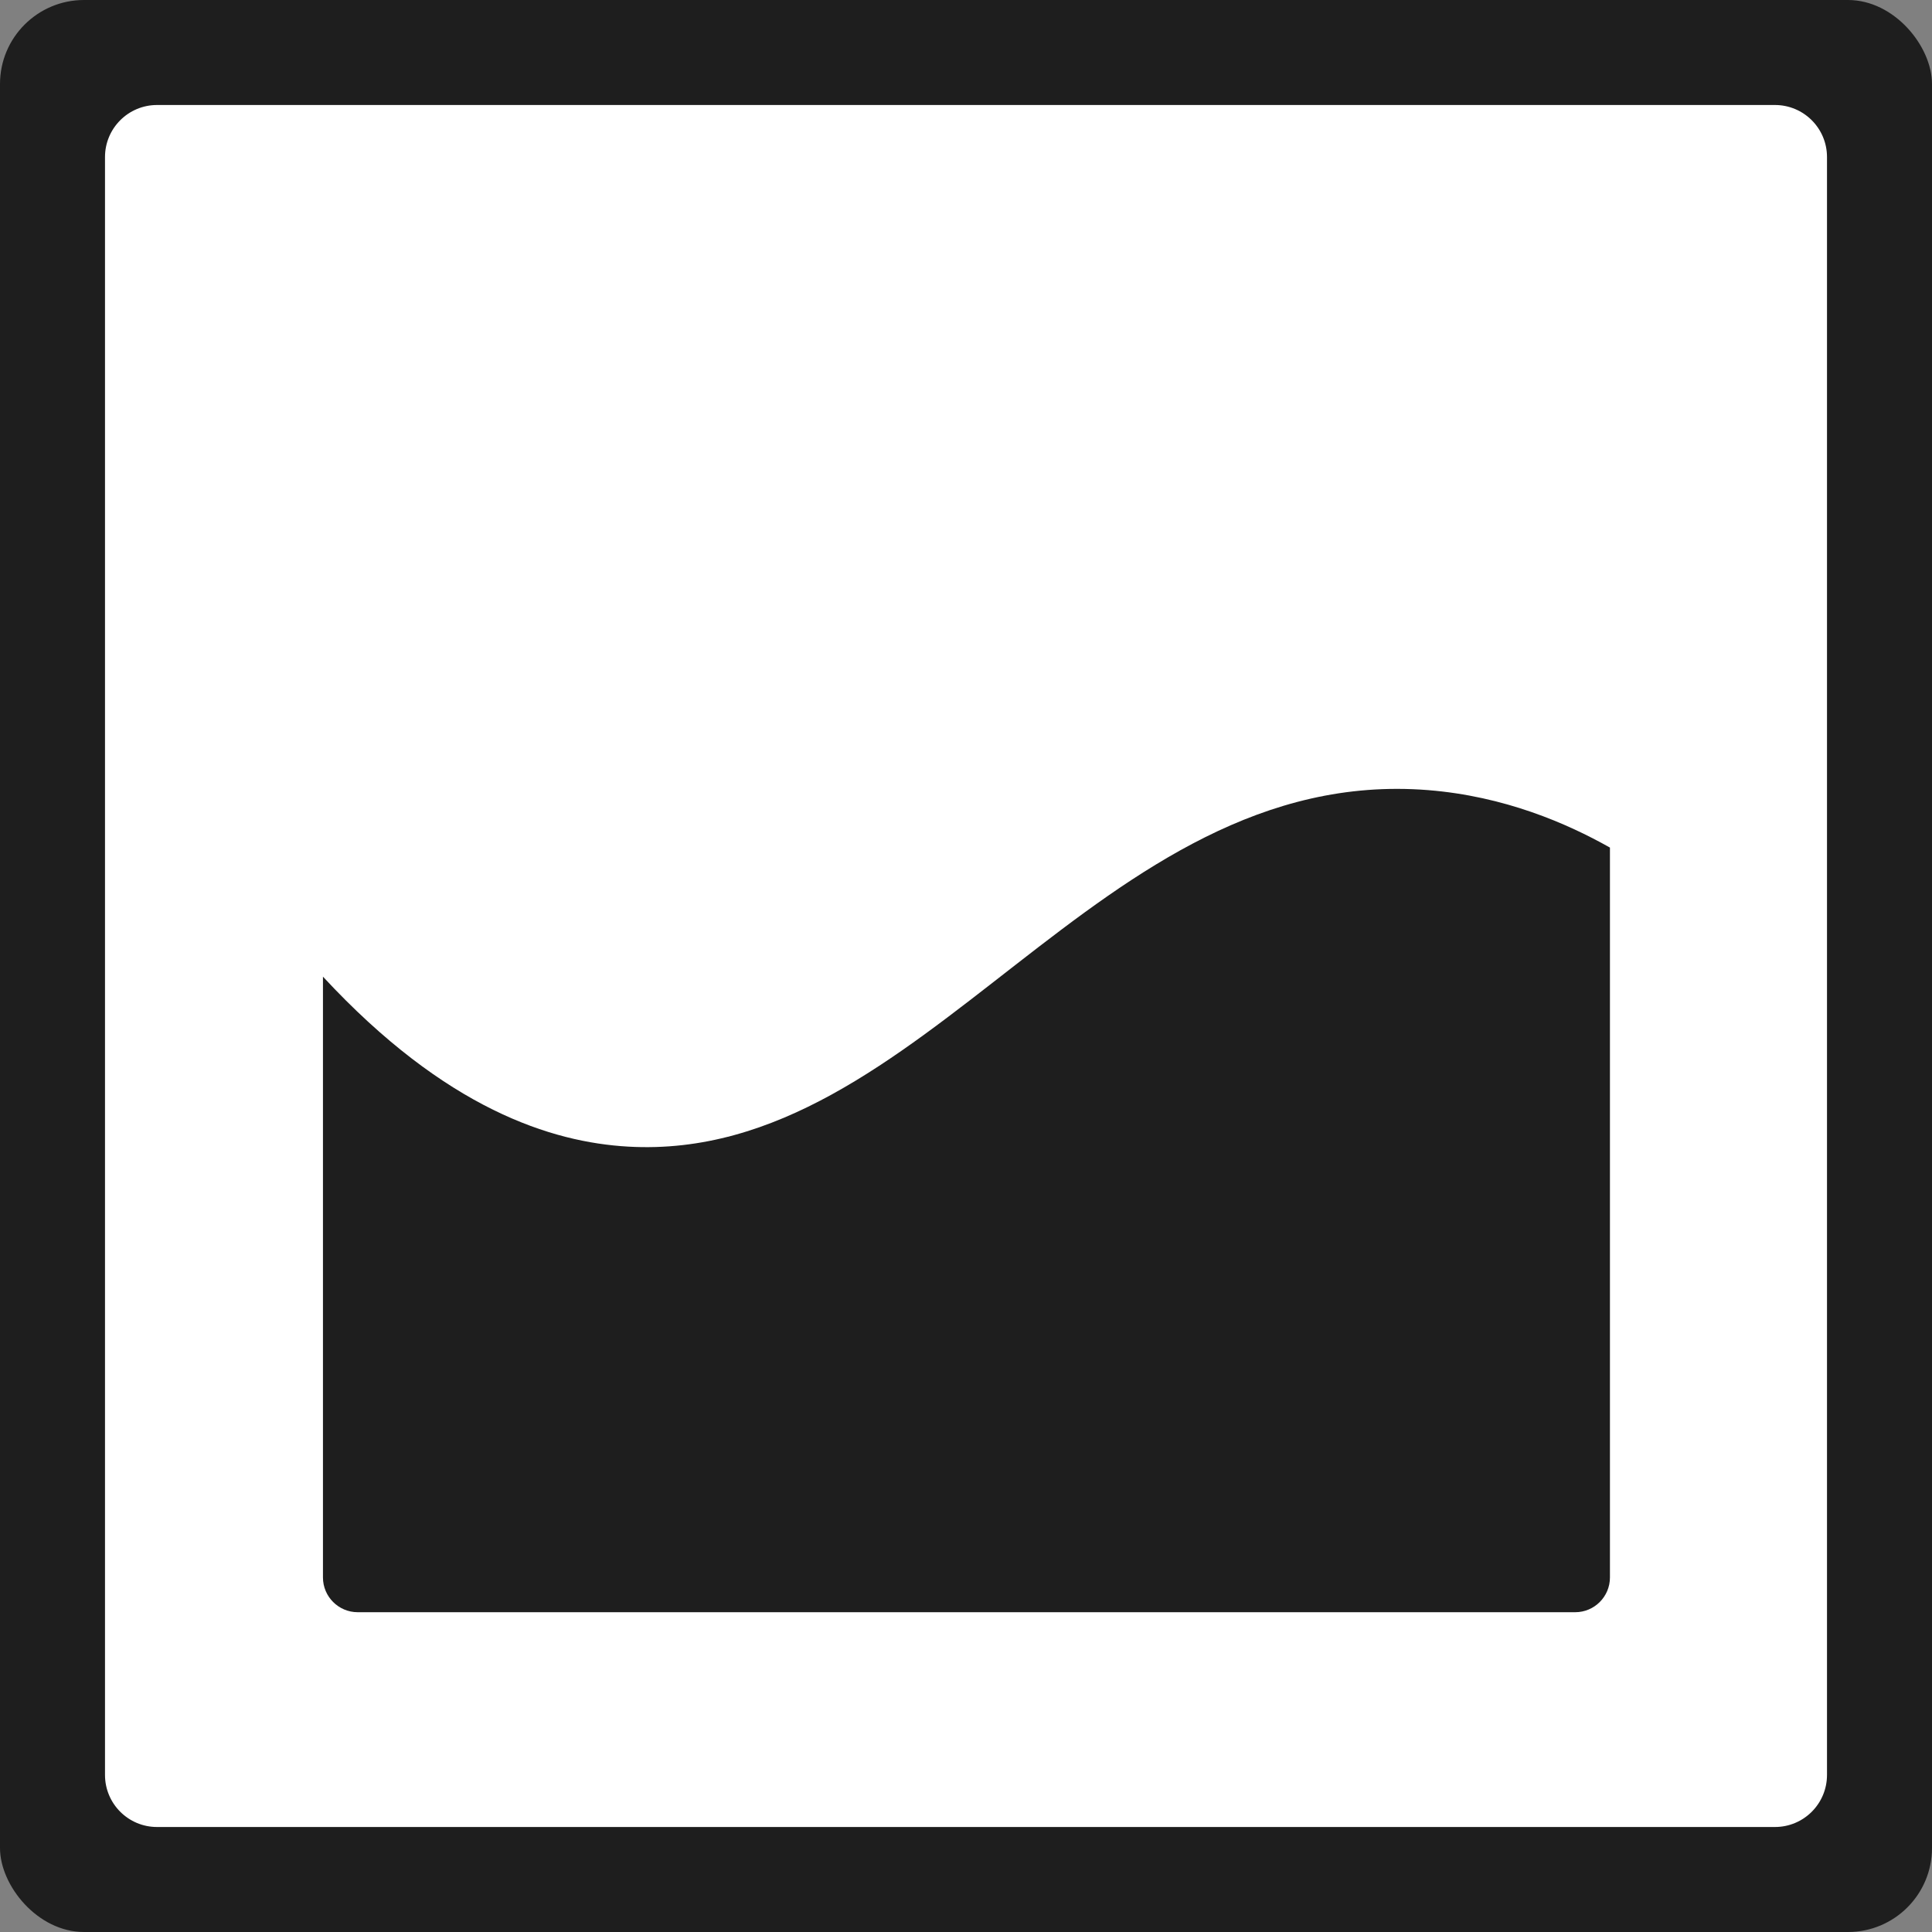 <svg width="92" height="92" viewBox="0 0 92 92" fill="none" xmlns="http://www.w3.org/2000/svg">
<rect x="0" y="0" width="92" height="92" fill="#808080" stroke="none"/>
<rect width="92" height="92" rx="4" fill="#1E1E1E"/>
<path d="M84.521 5H7.479C6.109 5 5 6.109 5 7.479V84.521C5 85.891 6.109 87 7.479 87H84.521C85.891 87 87 85.891 87 84.521V7.479C87 6.109 85.891 5 84.521 5ZM76.664 75.117C76.664 76.03 75.923 76.772 75.01 76.772H17.034C16.121 76.772 15.379 76.03 15.379 75.117V46.508C21.229 52.82 26.281 54.394 29.912 54.601C44.056 55.408 52.252 36.379 67.998 37.624C71.649 37.916 74.619 39.209 76.664 40.361V75.117Z" fill="white"/>
</svg>
